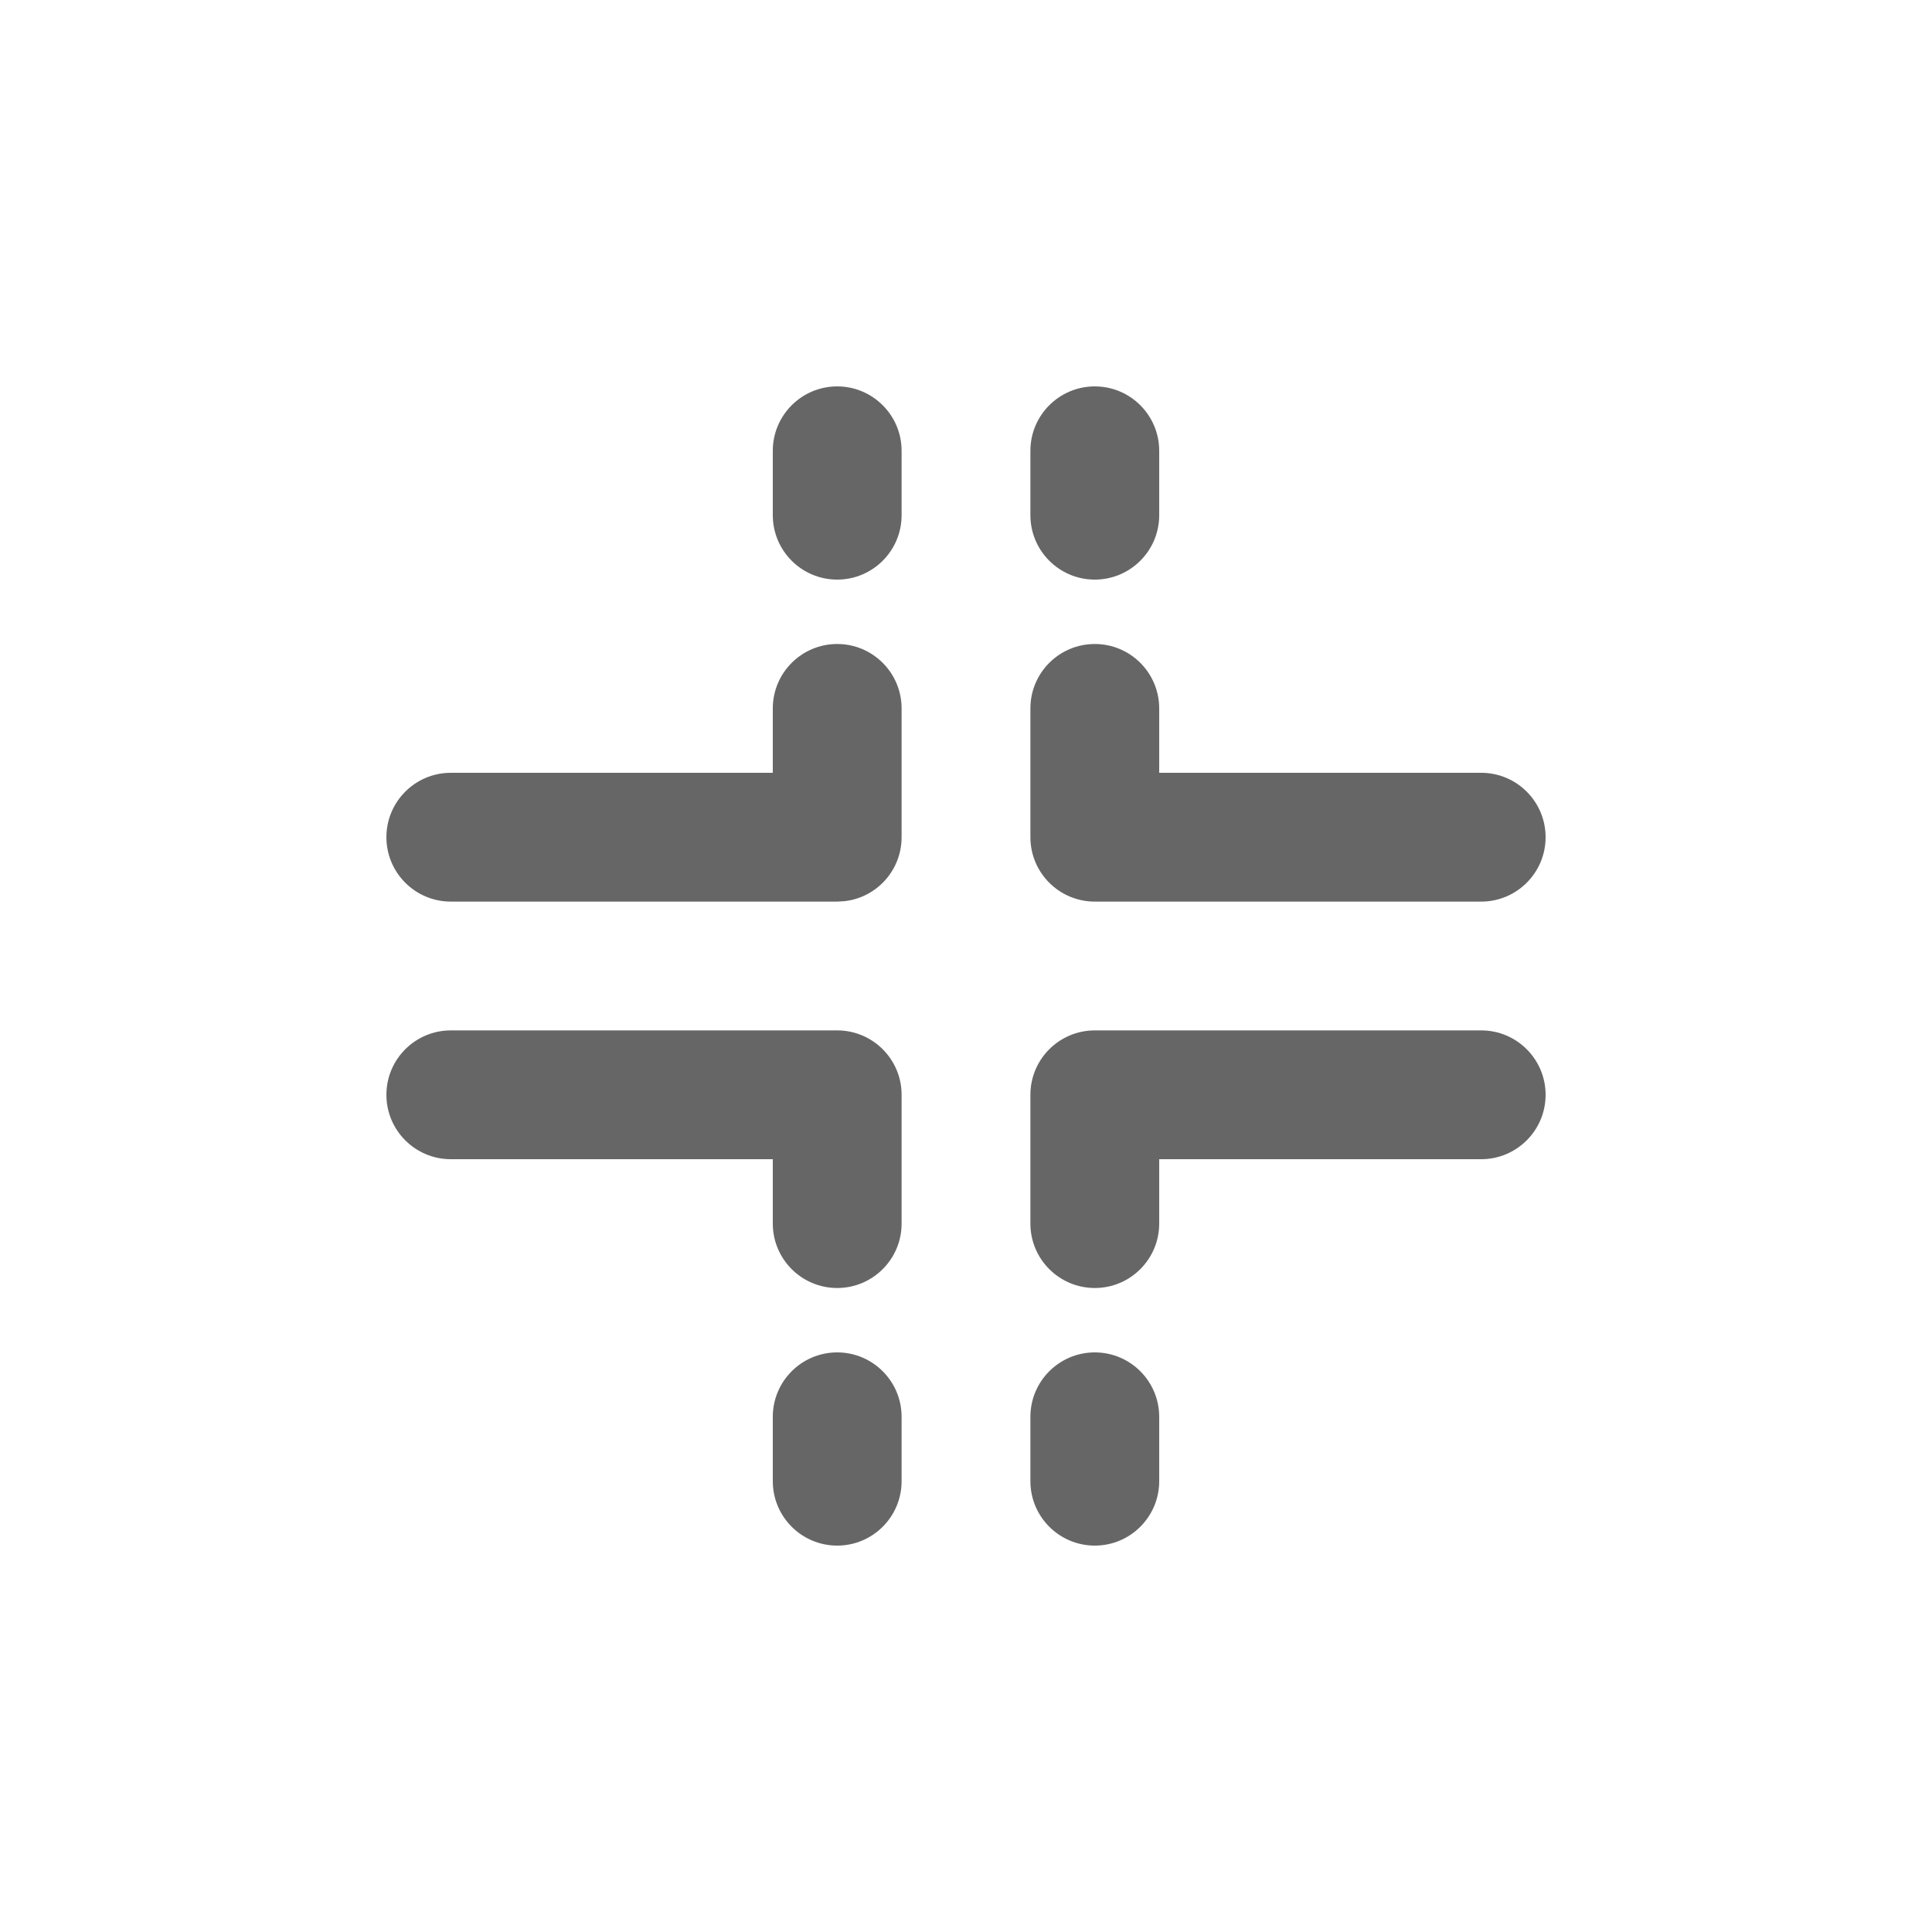 <?xml version="1.0" encoding="UTF-8"?>
<svg width="30px" height="30px" viewBox="0 0 30 30" version="1.1" xmlns="http://www.w3.org/2000/svg" xmlns:xlink="http://www.w3.org/1999/xlink">
    <!-- Generator: Sketch 59 (86127) - https://sketch.com -->
    <title>Deadpool/Icons/Dark/Blueprint/Icons-Blueprint-SplitWall</title>
    <desc>Created with Sketch.</desc>
    <g id="Deadpool/Icons/Dark/Blueprint/Icons-Blueprint-SplitWall" stroke="none" stroke-width="1" fill="none" fill-rule="evenodd">
        <path d="M13,21 C13.552,21 14,21.448 14,22 L14,23 C14,23.552 13.552,24 13,24 C12.448,24 12,23.552 12,23 L12,22 C12,21.448 12.448,21 13,21 Z M17,21 C17.552,21 18,21.448 18,22 L18,23 C18,23.552 17.552,24 17,24 C16.448,24 16,23.552 16,23 L16,22 C16,21.448 16.448,21 17,21 Z M13,16 C13.552,16 14,16.448 14,17 L14,19 C14,19.552 13.552,20 13,20 C12.448,20 12,19.552 12,19 L12,18 L7,18 C6.448,18 6,17.552 6,17 C6,16.448 6.448,16 7,16 L13,16 L13,16 Z M23,16 C23.552,16 24,16.448 24,17 C24,17.552 23.552,18 23,18 L18,18 L18,19 C18,19.552 17.552,20 17,20 C16.448,20 16,19.552 16,19 L16,17 C16,16.448 16.448,16 17,16 L23,16 Z M13,10 C13.552,10 14,10.448 14,11 L14,13 L14,13 C14,13.513 13.614,13.936 13.117,13.993 L13,14 L13,14 L7,14 C6.448,14 6,13.552 6,13 C6,12.448 6.448,12 7,12 L12,12 L12,11 C12,10.448 12.448,10 13,10 Z M17,10 C17.552,10 18,10.448 18,11 L18,12 L23,12 C23.552,12 24,12.448 24,13 C24,13.552 23.552,14 23,14 L17,14 L17,14 C16.448,14 16,13.552 16,13 L16,11 C16,10.448 16.448,10 17,10 Z M13,6 C13.552,6 14,6.448 14,7 L14,8 C14,8.552 13.552,9 13,9 C12.448,9 12,8.552 12,8 L12,7 C12,6.448 12.448,6 13,6 Z M17,6 C17.552,6 18,6.448 18,7 L18,8 C18,8.552 17.552,9 17,9 C16.448,9 16,8.552 16,8 L16,7 C16,6.448 16.448,6 17,6 Z" id="Combined-Shape" fill="#666666"></path>
    </g>
</svg>